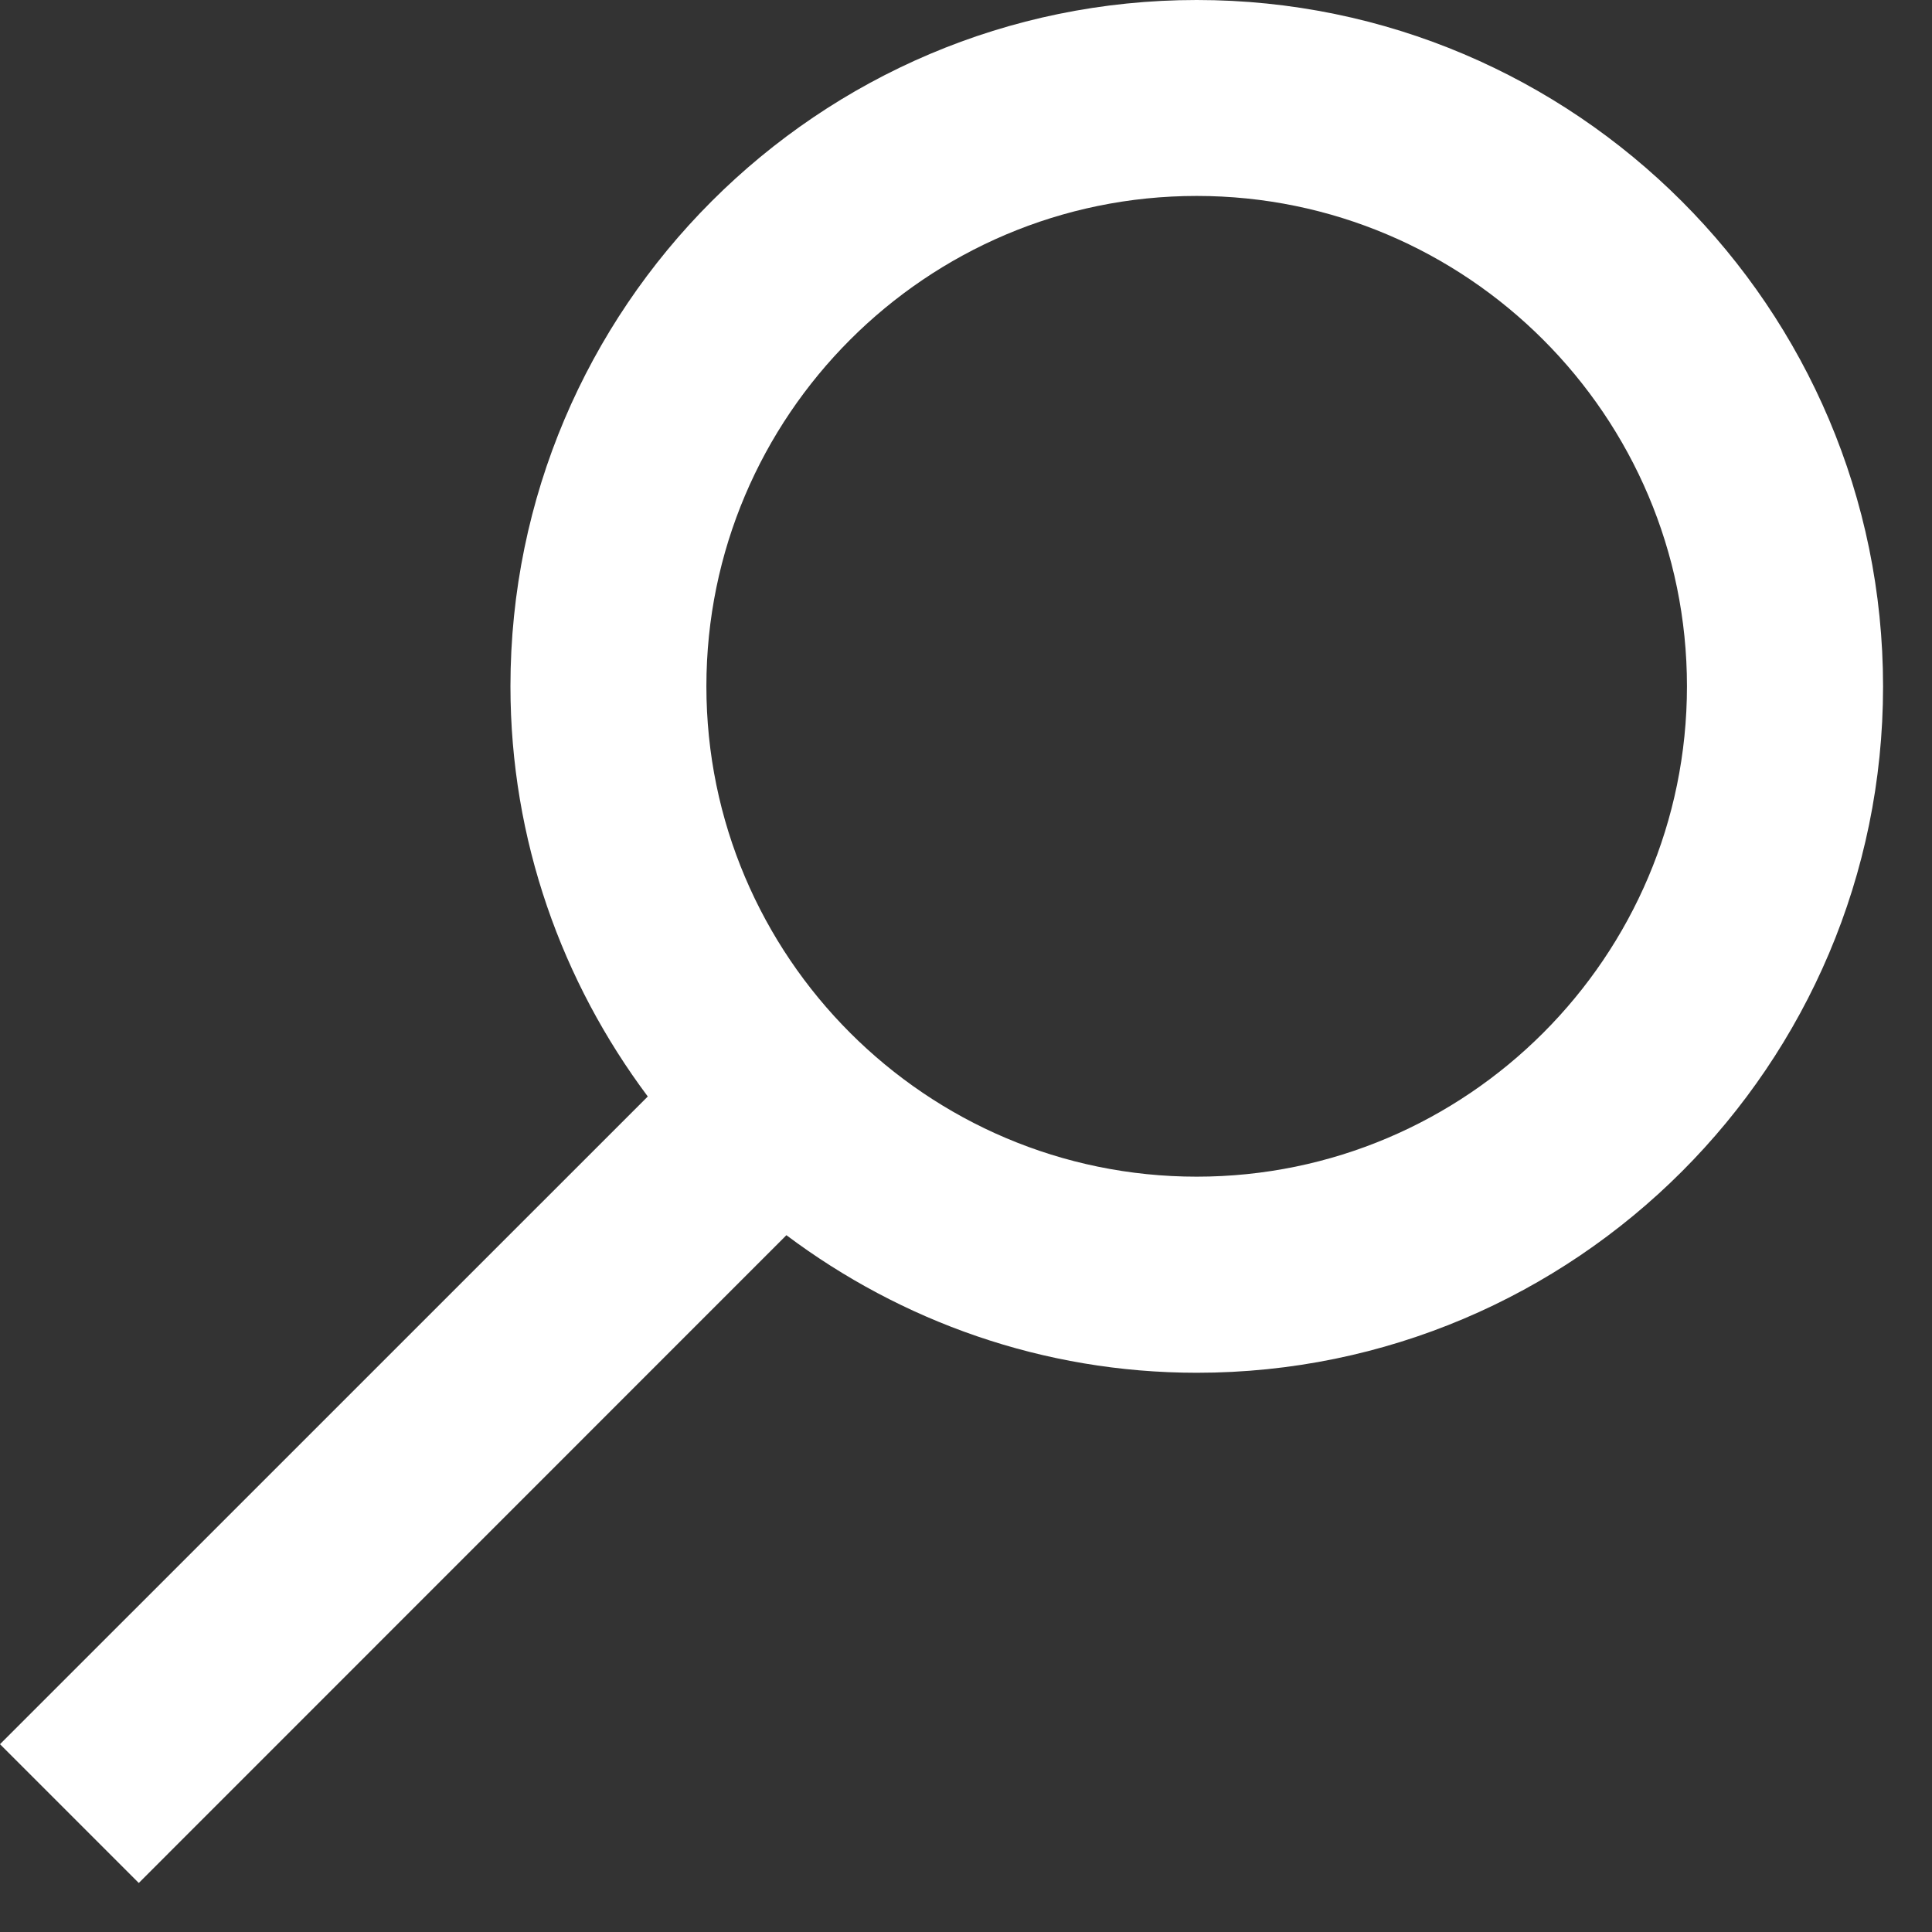 <?xml version="1.0" encoding="UTF-8"?>
<svg width="24px" height="24px" viewBox="0 0 24 24" version="1.1" xmlns="http://www.w3.org/2000/svg" xmlns:xlink="http://www.w3.org/1999/xlink">
    <rect x="0" y="0" width="24" height="24" fill="#333333" stroke="none"/>
    <!-- Generator: Sketch 42 (36781) - http://www.bohemiancoding.com/sketch -->
    <title>lupe</title>
    <desc>Created with Sketch.</desc>
    <defs></defs>
    <g id="Page-1" stroke="none" stroke-width="1" fill="none" fill-rule="evenodd">
        <g id="lupe" fill-rule="nonzero" fill="#FFFFFF">
            <path d="M14.866,0 C10.165,0 6.341,3.825 6.341,8.525 C6.341,10.436 6.982,12.197 8.047,13.621 L0,21.667 L1.724,23.391 L9.769,15.344 C11.193,16.412 12.956,17.053 14.868,17.053 C19.568,17.053 23.392,13.229 23.392,8.528 C23.392,3.825 19.567,0 14.866,0 Z M14.866,14.617 C11.508,14.617 8.775,11.885 8.775,8.525 C8.775,5.167 11.506,2.434 14.866,2.434 C18.222,2.434 20.956,5.165 20.956,8.525 C20.956,11.885 18.224,14.617 14.866,14.617 Z" id="Shape"></path>
        </g>
    </g>
</svg>